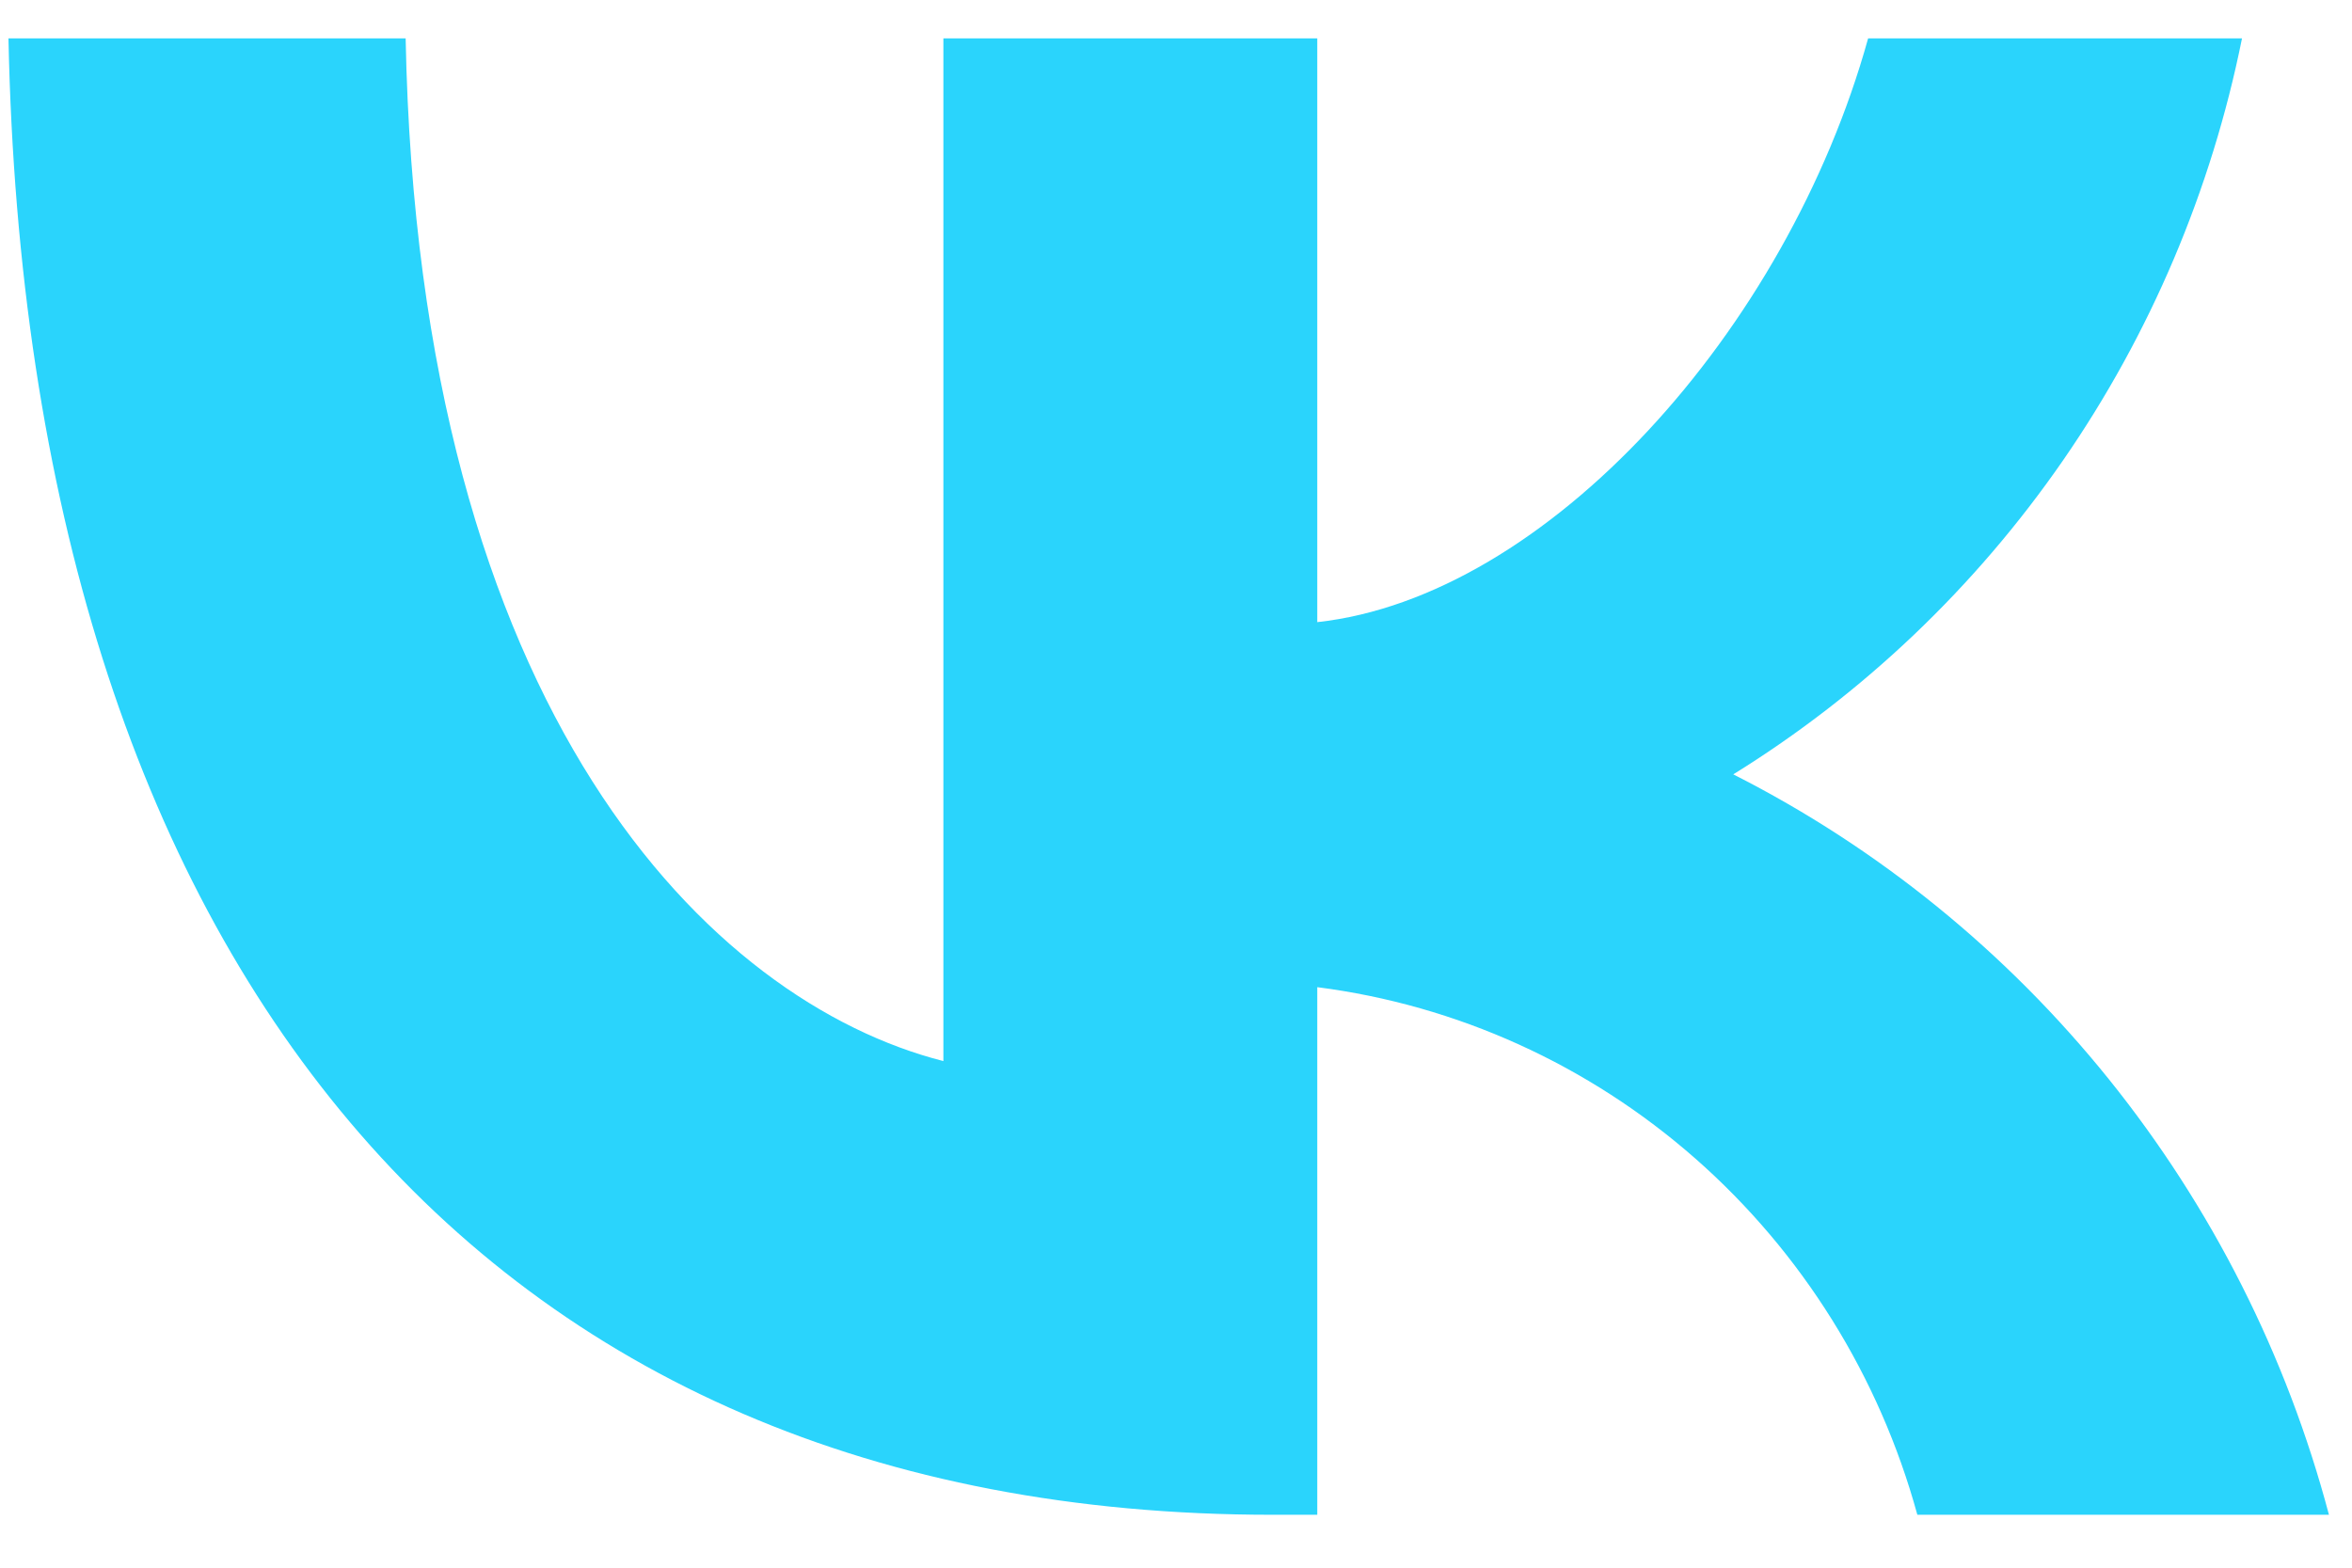<svg width="30" height="20" viewBox="0 0 30 20" fill="none" xmlns="http://www.w3.org/2000/svg">
<path d="M16.229 19.325C6.117 19.325 0.349 12.255 0.108 0.49H5.174C5.34 9.125 9.075 12.783 12.033 13.537V0.49H16.802V7.937C19.723 7.617 22.792 4.223 23.828 0.49H28.597C28.207 2.426 27.43 4.259 26.313 5.875C25.196 7.49 23.765 8.853 22.108 9.879C23.958 10.816 25.591 12.143 26.901 13.771C28.21 15.399 29.167 17.292 29.706 19.325H24.456C23.972 17.559 22.987 15.979 21.625 14.781C20.264 13.584 18.586 12.823 16.802 12.594V19.325H16.229Z" fill="#2AD4FC"/>
</svg>
